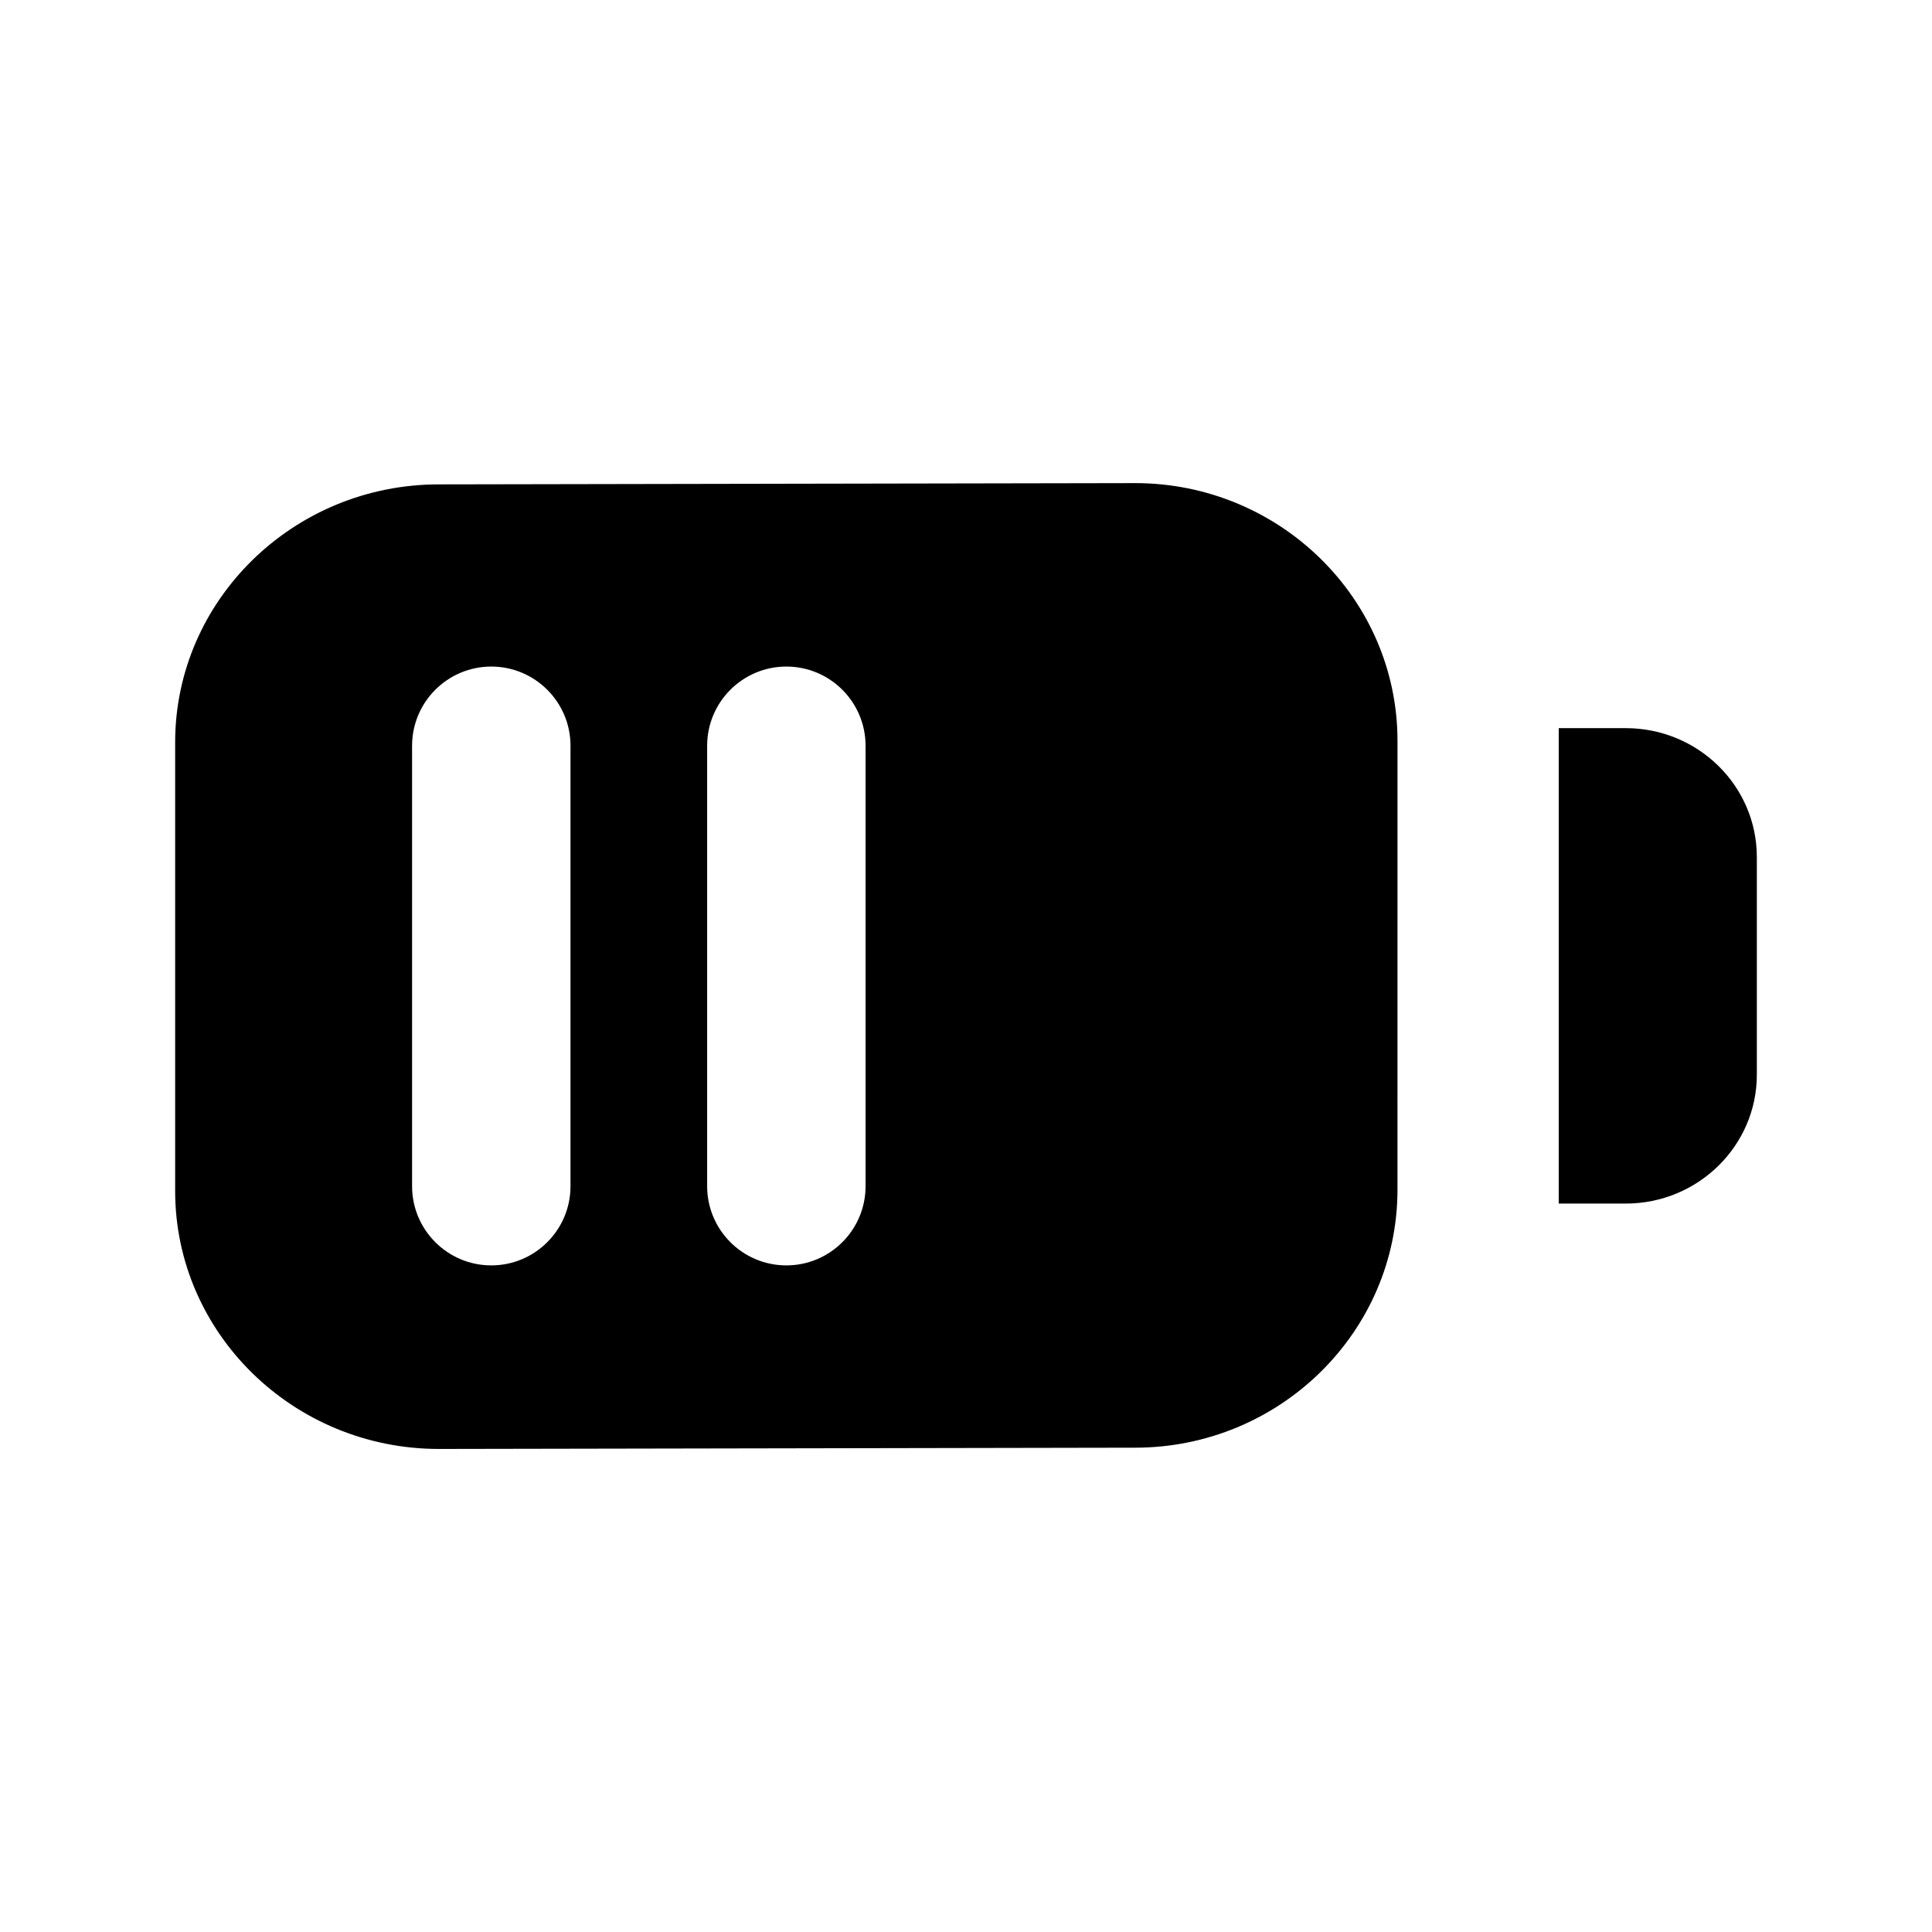 <?xml version="1.0" encoding="UTF-8"?>
<!-- Uploaded to: ICON Repo, www.svgrepo.com, Generator: ICON Repo Mixer Tools -->
<svg fill="#000000" width="800px" height="800px" version="1.1" viewBox="144 144 512 512" xmlns="http://www.w3.org/2000/svg">
 <g>
  <path d="m574.82 336.96h-17.738v126h17.738c19.188 0 34.762-15.324 34.762-34.152v-57.688c-0.02-18.875-15.574-34.156-34.762-34.156z"/>
  <path d="m444.8 272.03-184.5 0.336c-38.52 0-69.883 30.668-69.883 68.371v118.88c0 37.703 31.363 68.371 69.902 68.371l184.48-0.336c38.352 0 69.547-30.668 69.547-68.371l0.004-118.9c0.02-37.703-31.195-68.352-69.547-68.352zm-149.61 186.32c0 11.586-9.406 20.992-20.992 20.992-11.586 0-20.992-9.406-20.992-20.992v-116.71c0-11.586 9.406-20.992 20.992-20.992 11.586 0 20.992 9.406 20.992 20.992zm78.195 0c0 11.586-9.406 20.992-20.992 20.992-11.586 0-20.992-9.406-20.992-20.992v-116.71c0-11.586 9.406-20.992 20.992-20.992 11.586 0 20.992 9.406 20.992 20.992z"/>
 </g>
</svg>